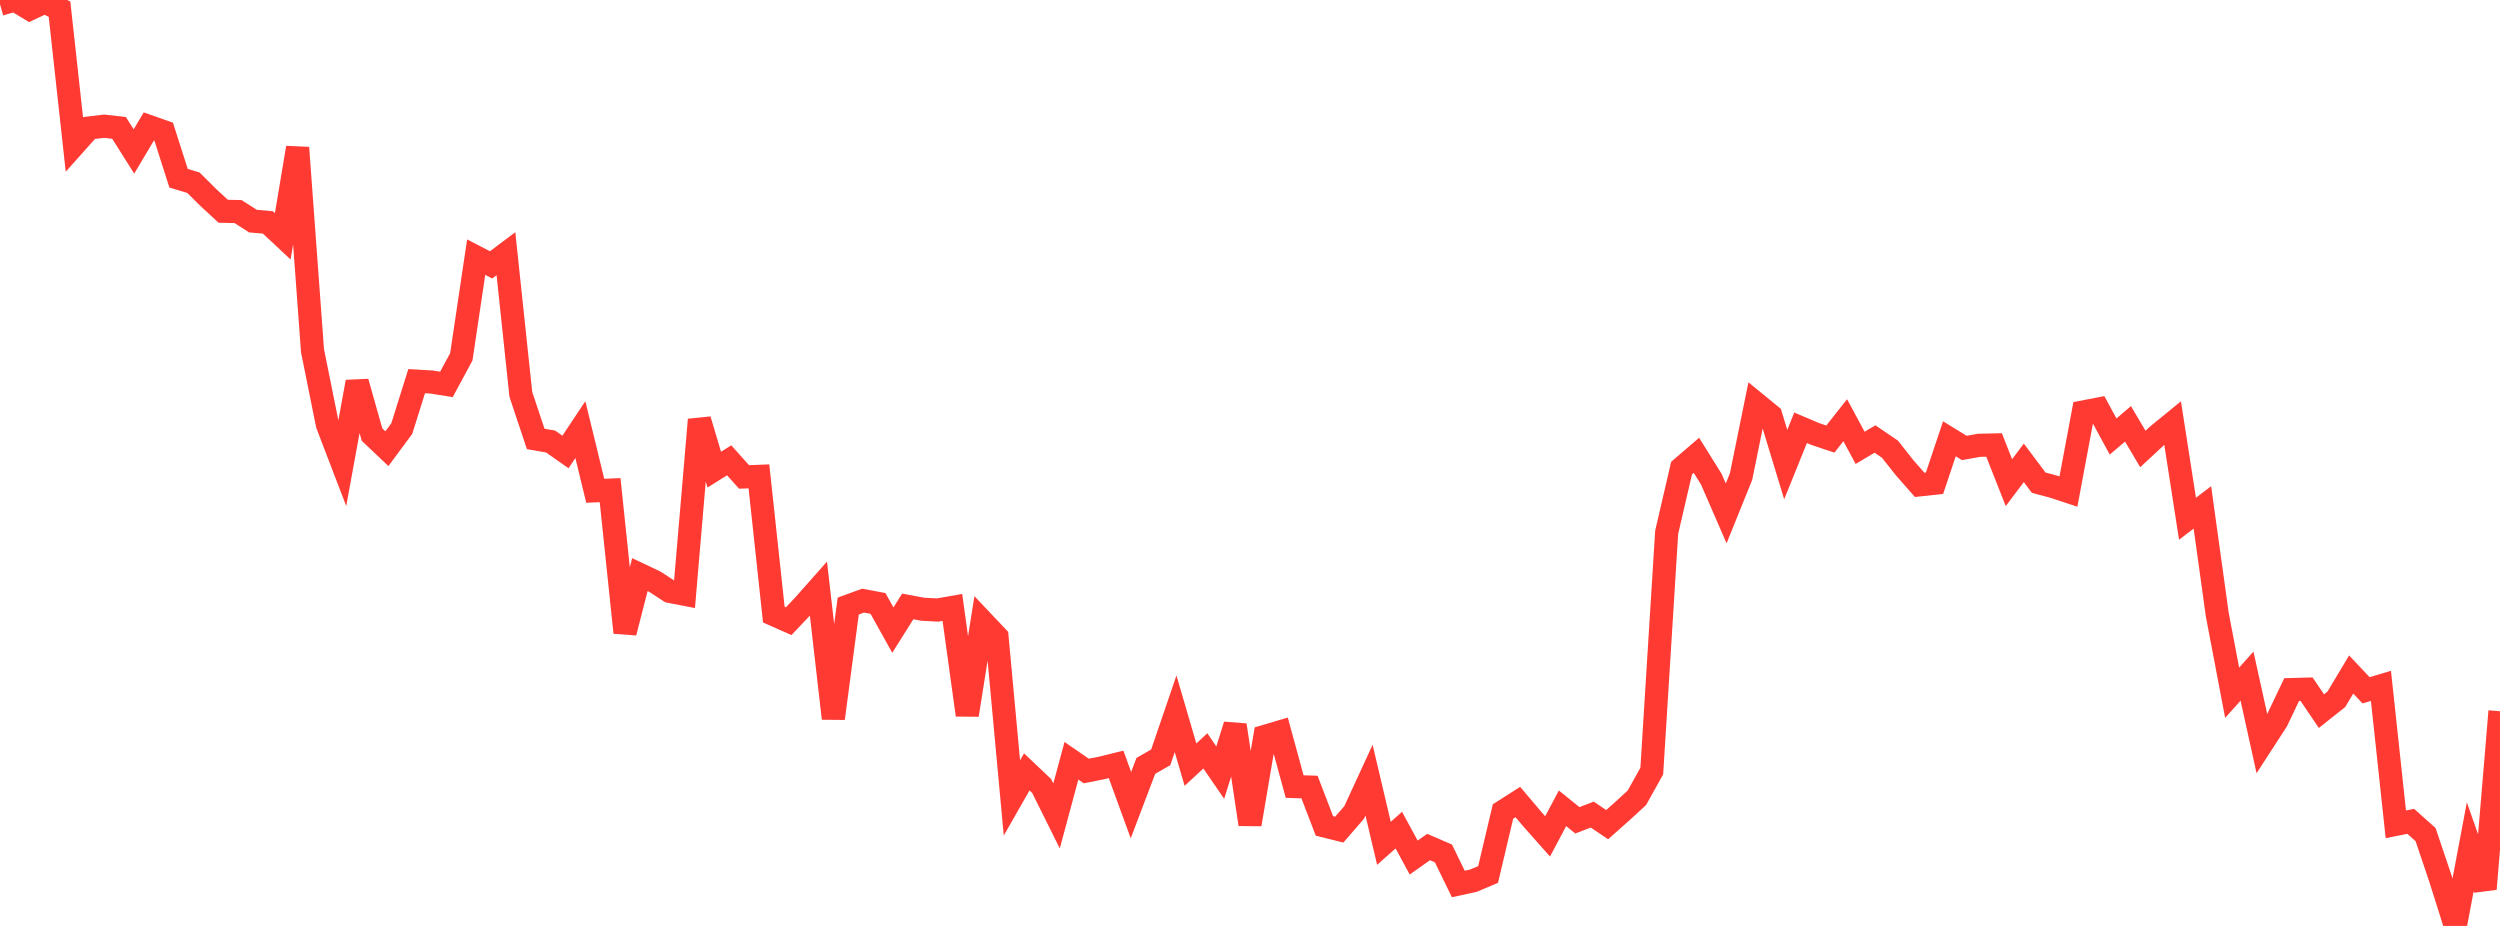 <?xml version="1.0" standalone="no"?>
<!DOCTYPE svg PUBLIC "-//W3C//DTD SVG 1.1//EN" "http://www.w3.org/Graphics/SVG/1.1/DTD/svg11.dtd">

<svg width="135" height="50" viewBox="0 0 135 50" preserveAspectRatio="none" 
  xmlns="http://www.w3.org/2000/svg"
  xmlns:xlink="http://www.w3.org/1999/xlink">


<polyline points="0.0, 0.229 0.804, 0.0 1.607, 0.486 2.411, 0.109 3.214, 0.496 4.018, 7.81 4.821, 6.911 5.625, 6.814 6.429, 6.906 7.232, 8.18 8.036, 6.829 8.839, 7.112 9.643, 9.625 10.446, 9.867 11.25, 10.666 12.054, 11.408 12.857, 11.425 13.661, 11.941 14.464, 12.009 15.268, 12.761 16.071, 7.976 16.875, 18.935 17.679, 22.927 18.482, 25.021 19.286, 20.623 20.089, 23.467 20.893, 24.229 21.696, 23.143 22.5, 20.582 23.304, 20.63 24.107, 20.757 24.911, 19.268 25.714, 13.886 26.518, 14.303 27.321, 13.7 28.125, 21.296 28.929, 23.703 29.732, 23.843 30.536, 24.406 31.339, 23.198 32.143, 26.503 32.946, 26.467 33.75, 34.16 34.554, 31.028 35.357, 31.408 36.161, 31.933 36.964, 32.089 37.768, 22.664 38.571, 25.361 39.375, 24.857 40.179, 25.755 40.982, 25.724 41.786, 33.188 42.589, 33.544 43.393, 32.695 44.196, 31.789 45.0, 38.795 45.804, 32.727 46.607, 32.435 47.411, 32.585 48.214, 34.025 49.018, 32.747 49.821, 32.898 50.625, 32.942 51.429, 32.801 52.232, 38.609 53.036, 33.544 53.839, 34.393 54.643, 43.089 55.446, 41.682 56.25, 42.444 57.054, 44.061 57.857, 41.082 58.661, 41.634 59.464, 41.475 60.268, 41.276 61.071, 43.477 61.875, 41.357 62.679, 40.896 63.482, 38.544 64.286, 41.291 65.089, 40.548 65.893, 41.722 66.696, 39.154 67.5, 44.514 68.304, 39.766 69.107, 39.529 69.911, 42.474 70.714, 42.501 71.518, 44.599 72.321, 44.799 73.125, 43.871 73.929, 42.127 74.732, 45.539 75.536, 44.827 76.339, 46.308 77.143, 45.74 77.946, 46.087 78.75, 47.736 79.554, 47.56 80.357, 47.222 81.161, 43.822 81.964, 43.31 82.768, 44.26 83.571, 45.165 84.375, 43.648 85.179, 44.296 85.982, 43.988 86.786, 44.53 87.589, 43.818 88.393, 43.079 89.196, 41.638 90.0, 28.745 90.804, 25.279 91.607, 24.588 92.411, 25.877 93.214, 27.724 94.018, 25.732 94.821, 21.784 95.625, 22.441 96.429, 25.087 97.232, 23.1 98.036, 23.441 98.839, 23.71 99.643, 22.691 100.446, 24.184 101.25, 23.707 102.054, 24.253 102.857, 25.266 103.661, 26.181 104.464, 26.094 105.268, 23.694 106.071, 24.189 106.875, 24.046 107.679, 24.028 108.482, 26.062 109.286, 24.994 110.089, 26.064 110.893, 26.28 111.696, 26.545 112.5, 22.245 113.304, 22.09 114.107, 23.572 114.911, 22.886 115.714, 24.245 116.518, 23.499 117.321, 22.844 118.125, 28.012 118.929, 27.399 119.732, 33.185 120.536, 37.408 121.339, 36.511 122.143, 40.161 122.946, 38.923 123.75, 37.237 124.554, 37.215 125.357, 38.401 126.161, 37.764 126.964, 36.423 127.768, 37.276 128.571, 37.037 129.375, 44.514 130.179, 44.352 130.982, 45.07 131.786, 47.453 132.589, 50.0 133.393, 45.727 134.196, 48.001 135.0, 38.408" fill="none" stroke="#ff3a33" stroke-width="1.25"/>

</svg>